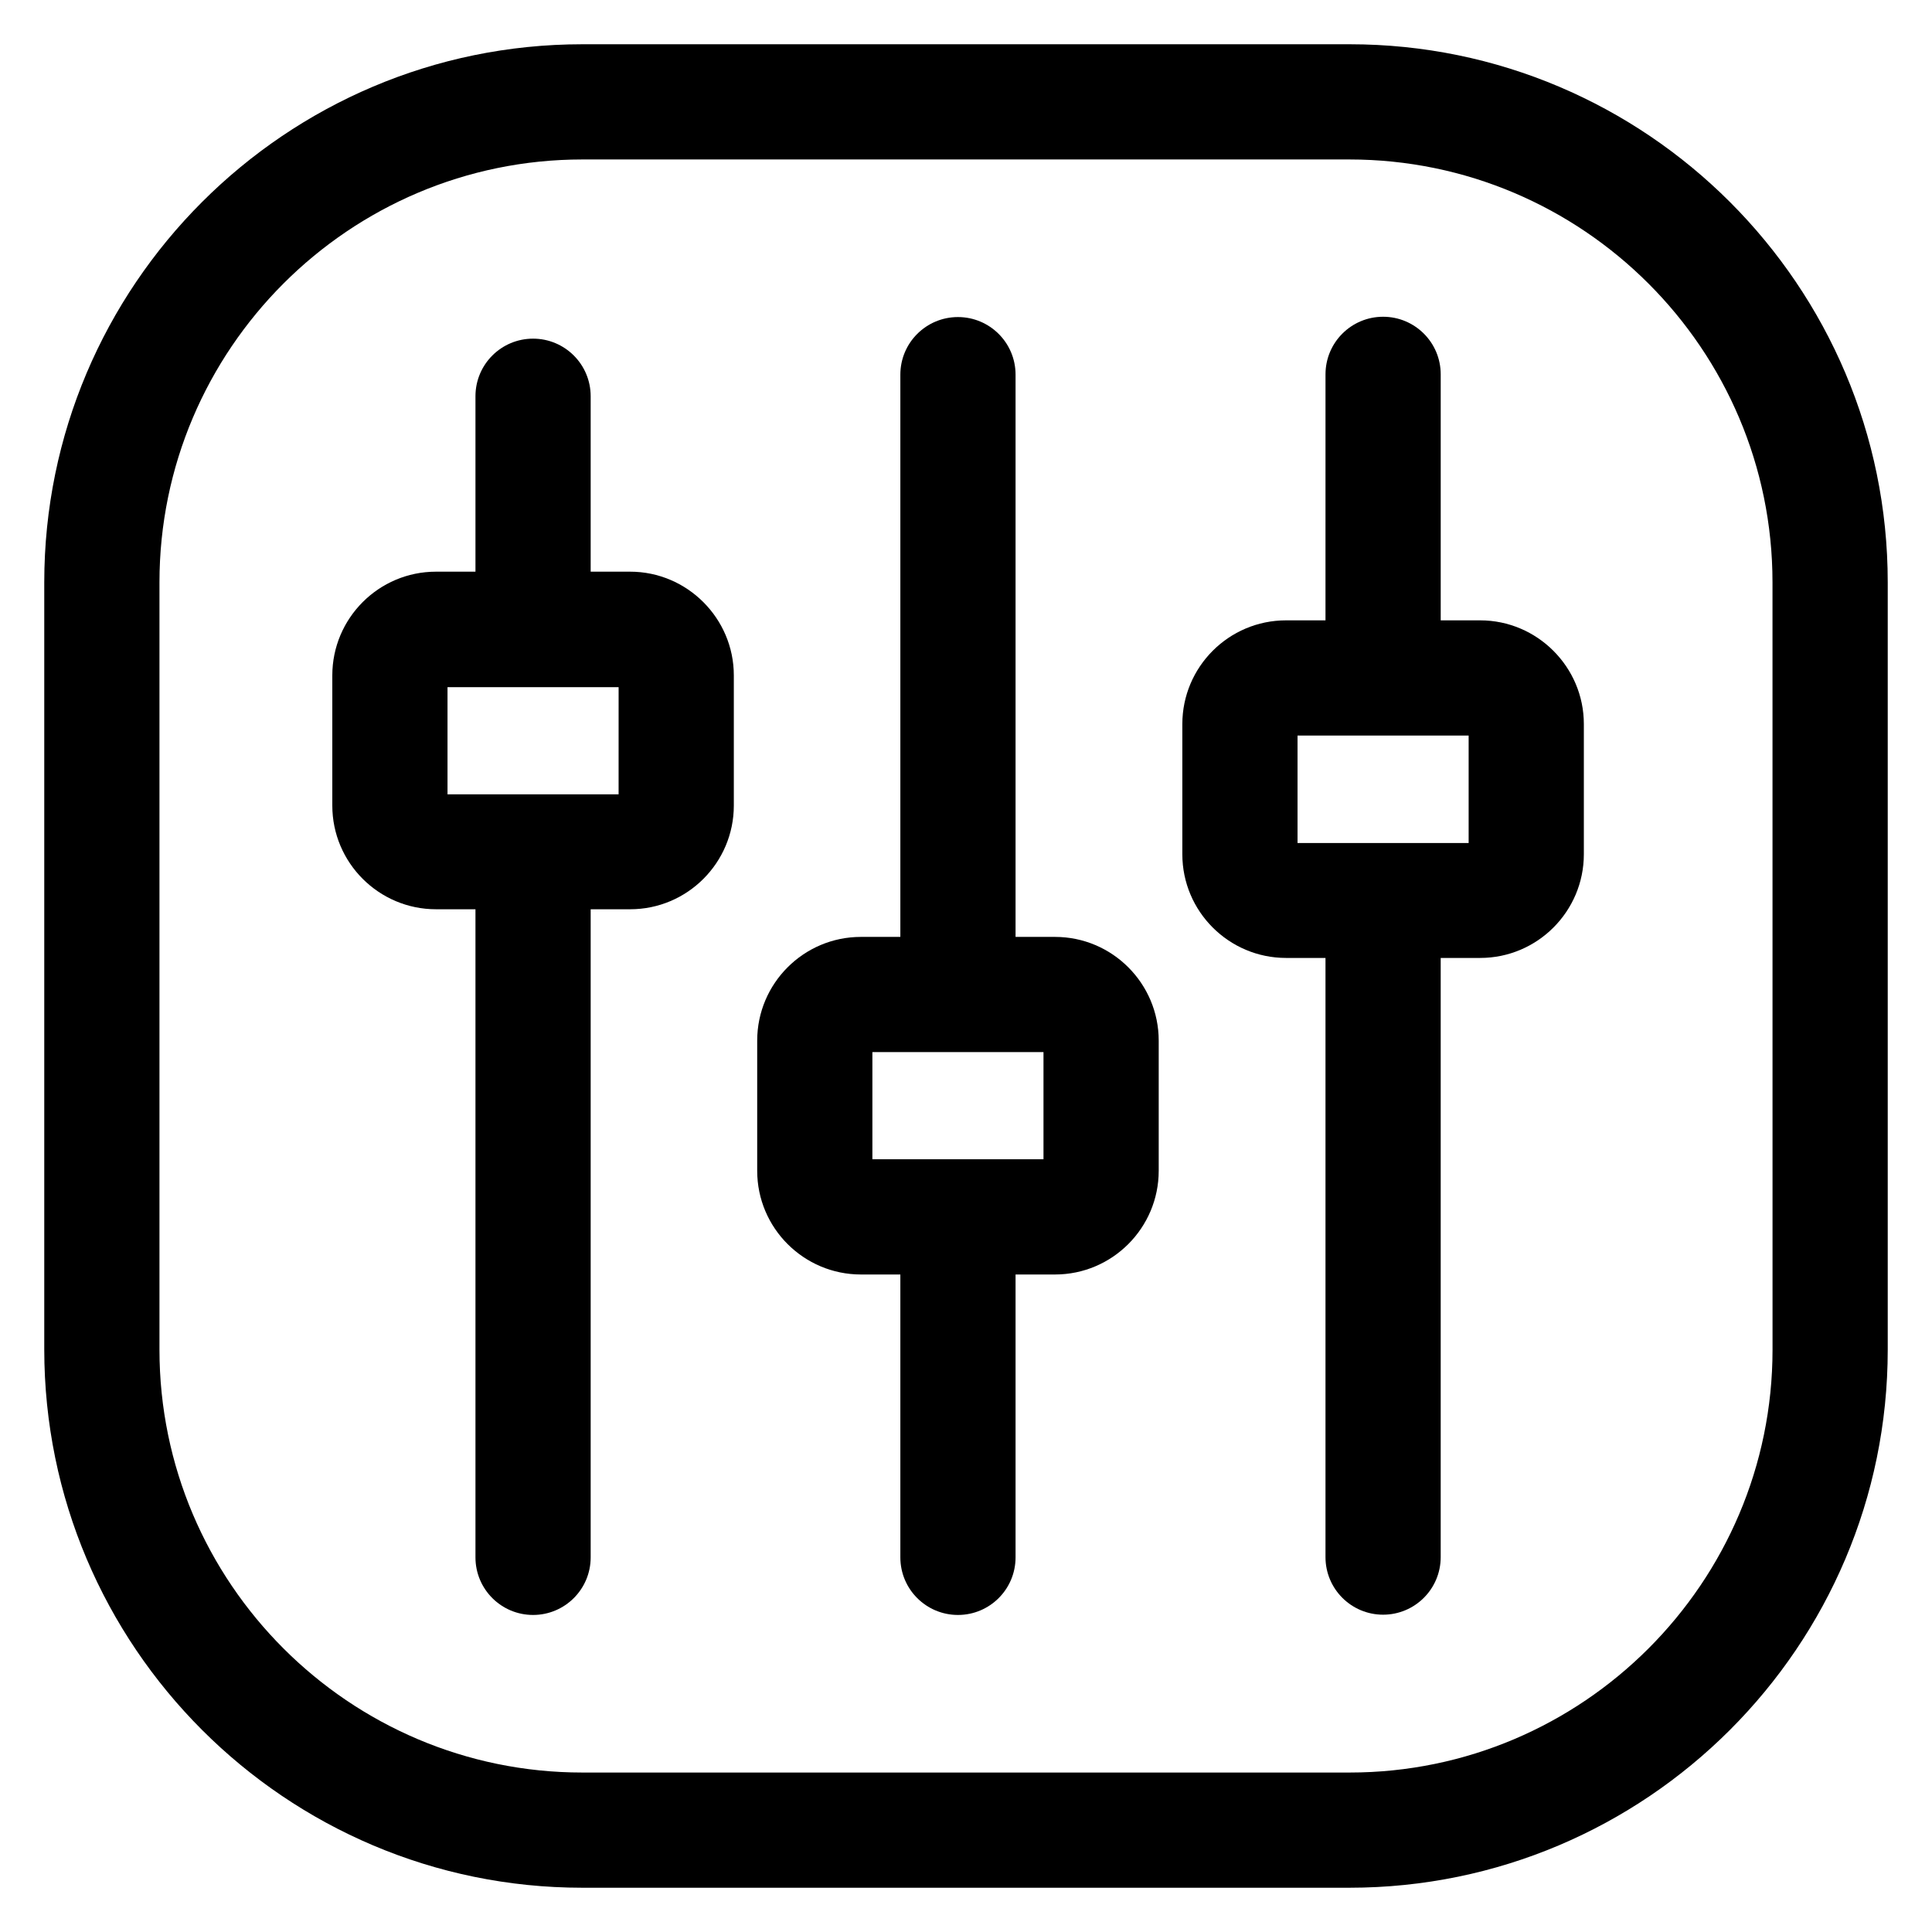 <?xml version="1.0" encoding="UTF-8"?>
<!-- Uploaded to: SVG Repo, www.svgrepo.com, Generator: SVG Repo Mixer Tools -->
<svg fill="#000000" width="800px" height="800px" version="1.1" viewBox="144 144 512 512" xmlns="http://www.w3.org/2000/svg">
 <g>
  <path d="m501.68 155.73h-203.36c-78.625 0-142.59 63.969-142.59 142.59v203.28c0 78.699 63.969 142.67 142.59 142.67h203.28c78.699 0 142.67-63.969 142.67-142.59v-203.36c0-78.625-63.969-142.59-142.59-142.59zm112.06 345.95c0 61.754-50.305 112.06-112.06 112.06h-203.36c-61.754 0-112.06-50.305-112.06-112.06v-203.36c0-61.754 50.305-112.06 112.06-112.06h203.28c61.828 0 112.13 50.305 112.13 112.06z"/>
  <path d="m310.99 295.5h-10.457v-46.488c0-8.473-6.871-15.266-15.266-15.266-8.398 0-15.266 6.793-15.266 15.266v46.488h-10.457c-15.191 0-27.48 12.367-27.48 27.48v34.504c0 15.191 12.367 27.48 27.48 27.48h10.457v171.75c0 8.473 6.871 15.266 15.266 15.266 8.398 0 15.266-6.793 15.266-15.266v-171.75h10.457c15.191 0 27.48-12.367 27.48-27.48v-34.504c0-15.113-12.367-27.48-27.48-27.48zm-3.055 59.008h-45.34v-28.398h45.344z"/>
  <path d="m423.59 392.29h-10.457v-149c0-8.473-6.871-15.266-15.266-15.266-8.398 0-15.266 6.793-15.266 15.266v149h-10.457c-15.191 0-27.48 12.367-27.48 27.48v34.504c0 15.191 12.367 27.48 27.48 27.48h10.457v74.961c0 8.473 6.871 15.266 15.266 15.266 8.398 0 15.266-6.793 15.266-15.266v-74.961h10.457c15.191 0 27.48-12.367 27.48-27.48v-34.504c0-15.113-12.289-27.48-27.48-27.48zm-3.055 58.93h-22.594-0.078-0.078-22.594v-28.398h45.344z"/>
  <path d="m536.26 308.4h-10.457v-65.191c0-8.473-6.871-15.266-15.266-15.266-8.398 0-15.266 6.793-15.266 15.266l-0.004 65.191h-10.457c-15.191 0-27.48 12.367-27.48 27.48v34.504c0 15.191 12.367 27.48 27.48 27.48h10.457v158.78c0 8.473 6.871 15.266 15.266 15.266 8.398 0 15.266-6.793 15.266-15.266v-158.78h10.457c15.191 0 27.48-12.367 27.48-27.48v-34.504c0.004-15.117-12.363-27.48-27.477-27.48zm-3.055 59.004h-45.344v-28.473h45.344z"/>
 </g>
</svg>
